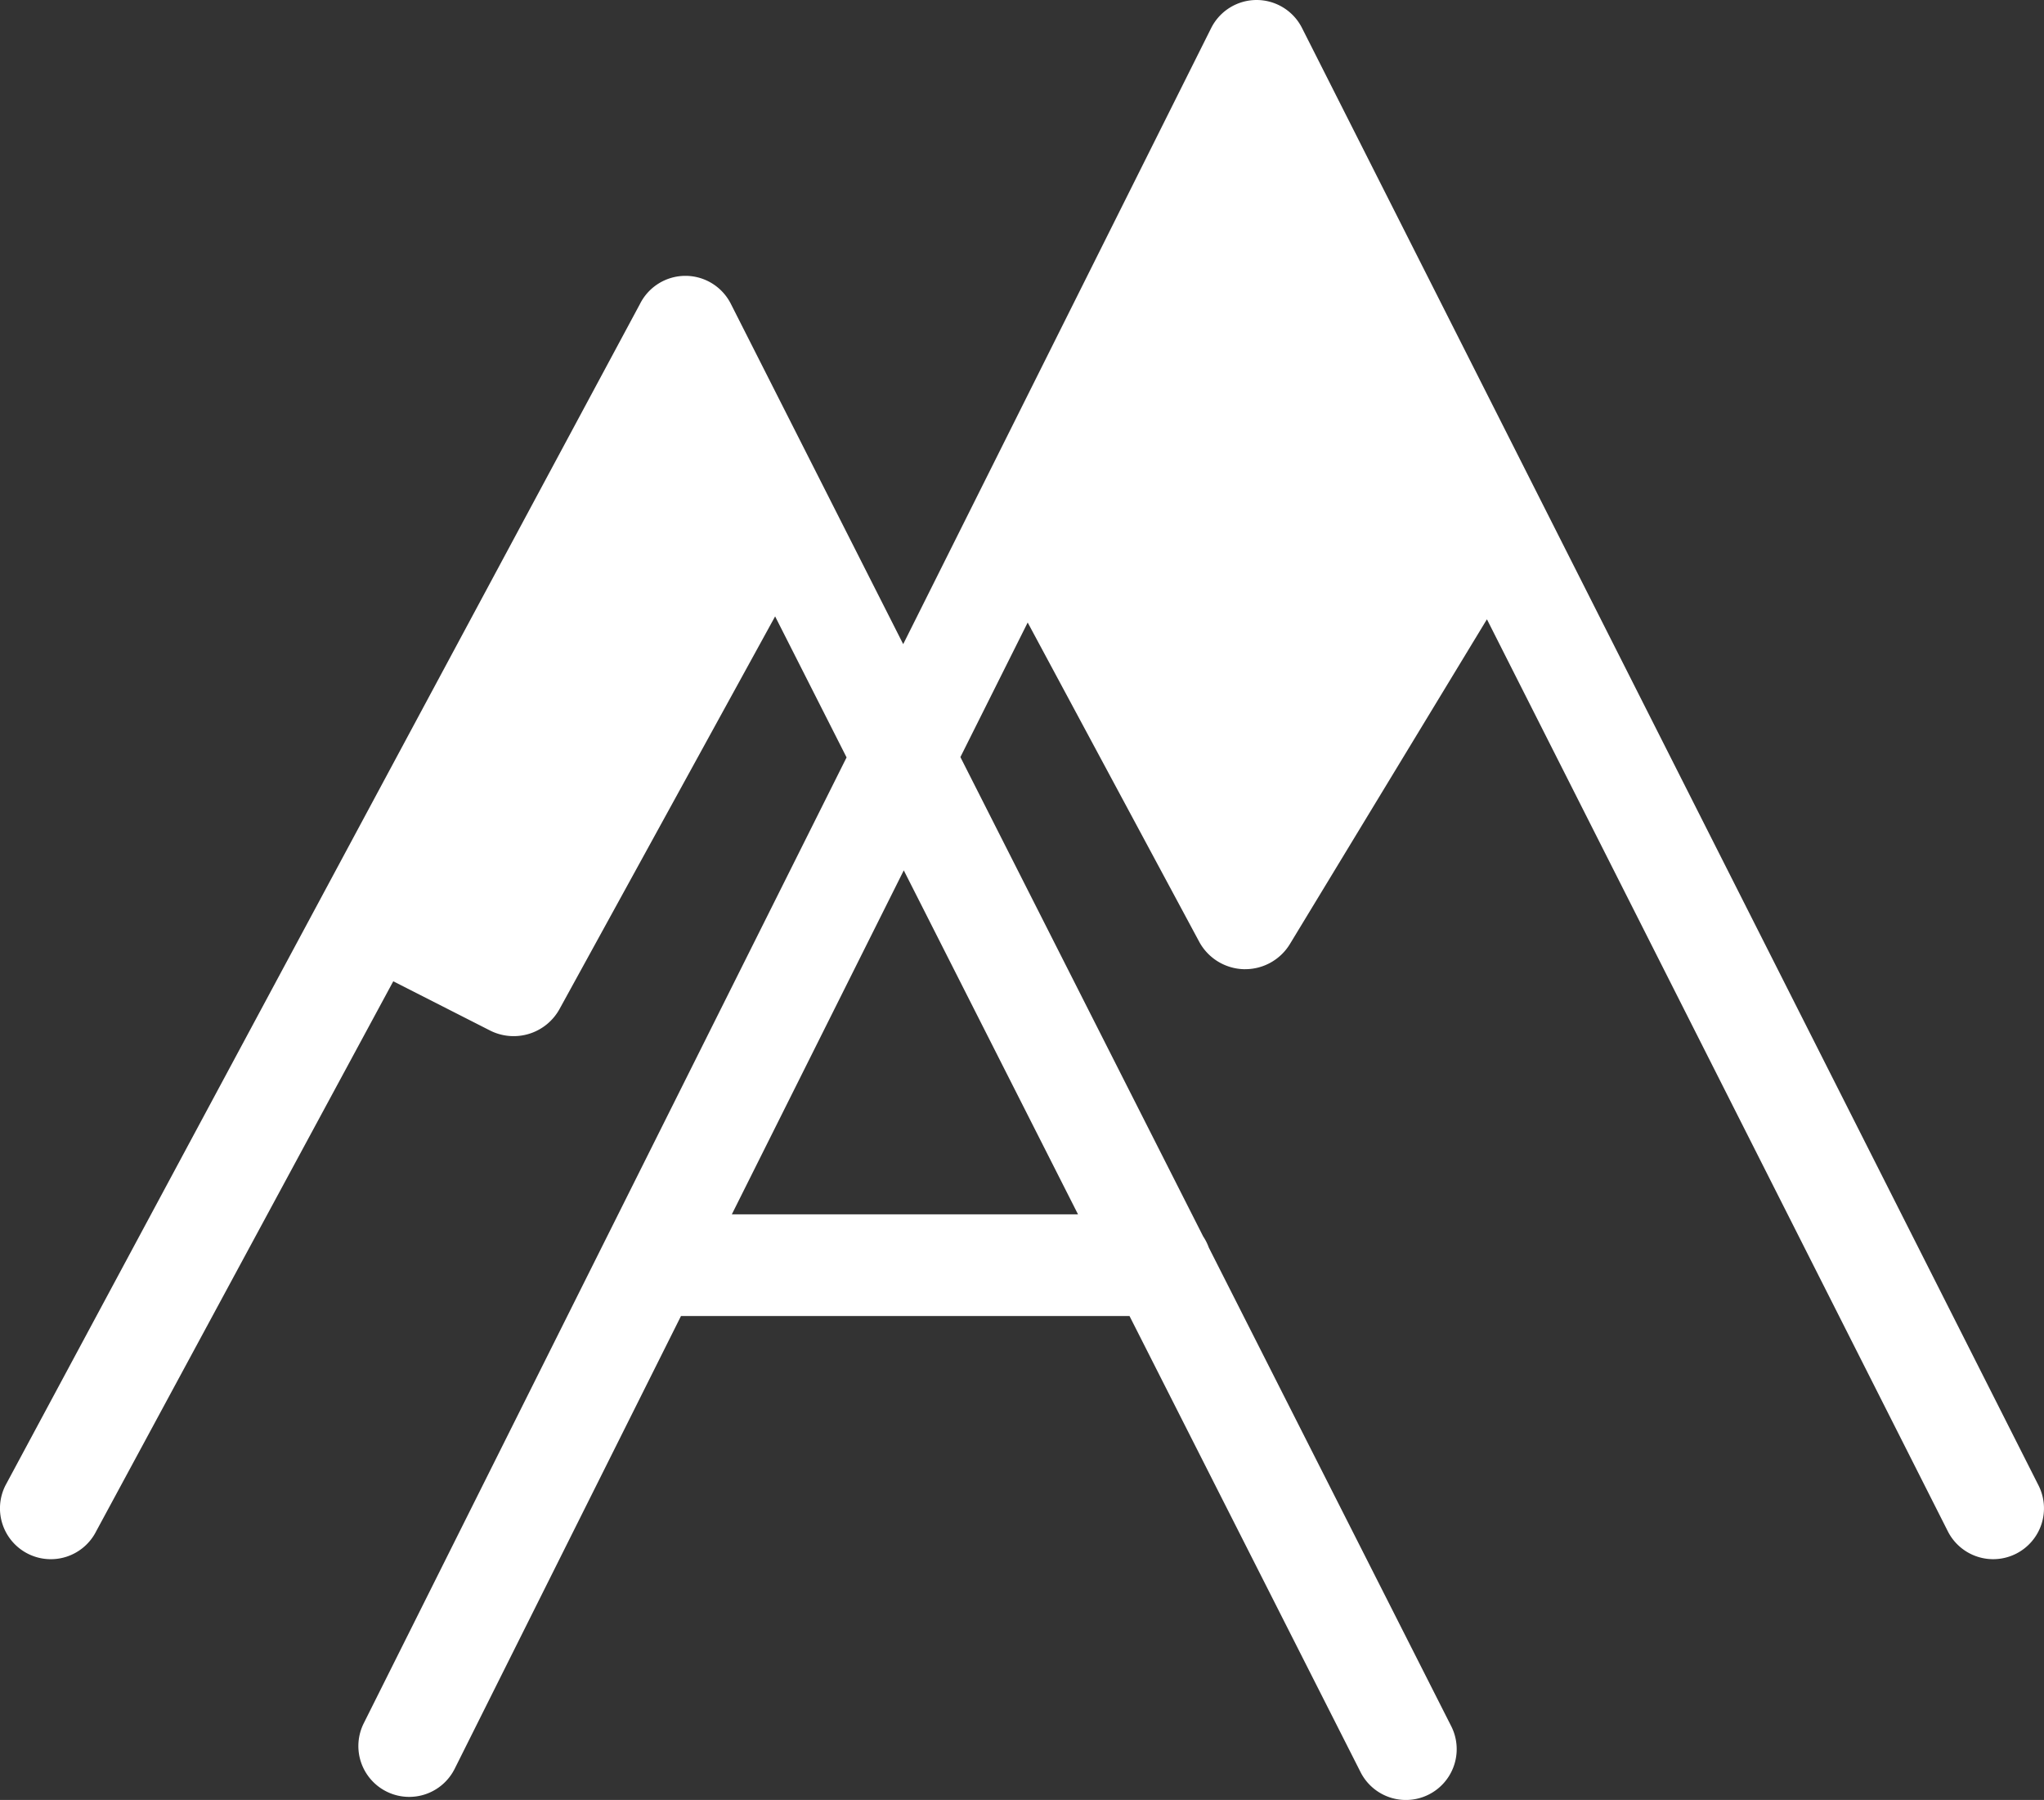 <svg id="Ebene_1" data-name="Ebene 1" xmlns="http://www.w3.org/2000/svg" width="50" height="44.019" viewBox="0 0 50 44.019"><rect x="0" y="0" width="50" height="44.019" fill="#333333" stroke="none"/><defs><style>.cls-1{fill:#fff;}</style></defs><path class="cls-1" d="M49.866,36.327,31.849.683A1.245,1.245,0,0,0,30.739,0H30.736a1.244,1.244,0,0,0-1.109.687L22.094,15.753,17.877,7.429a1.245,1.245,0,0,0-1.11-.683h-.003a1.244,1.244,0,0,0-1.109.687L.131,36.331a1.243,1.243,0,1,0,2.224,1.113l7.265-13.446L11.986,25.201a1.281,1.281,0,0,0,1.702-.526l5.273-9.601,1.748,3.449L8.898,42.144a1.243,1.243,0,0,0,2.224,1.113l5.536-11.073H27.63l5.651,11.153a1.243,1.243,0,0,0,2.219-1.121l-5.931-11.707a1.237,1.237,0,0,0-.137-.271l-5.939-11.723,1.646-3.291,4.194,7.804a1.281,1.281,0,0,0,1.093.674h.034a1.28,1.28,0,0,0,1.094-.616l4.819-7.941L47.647,37.448A1.243,1.243,0,0,0,49.866,36.327ZM26.37,29.697H17.902l4.206-8.412Z"/></svg>